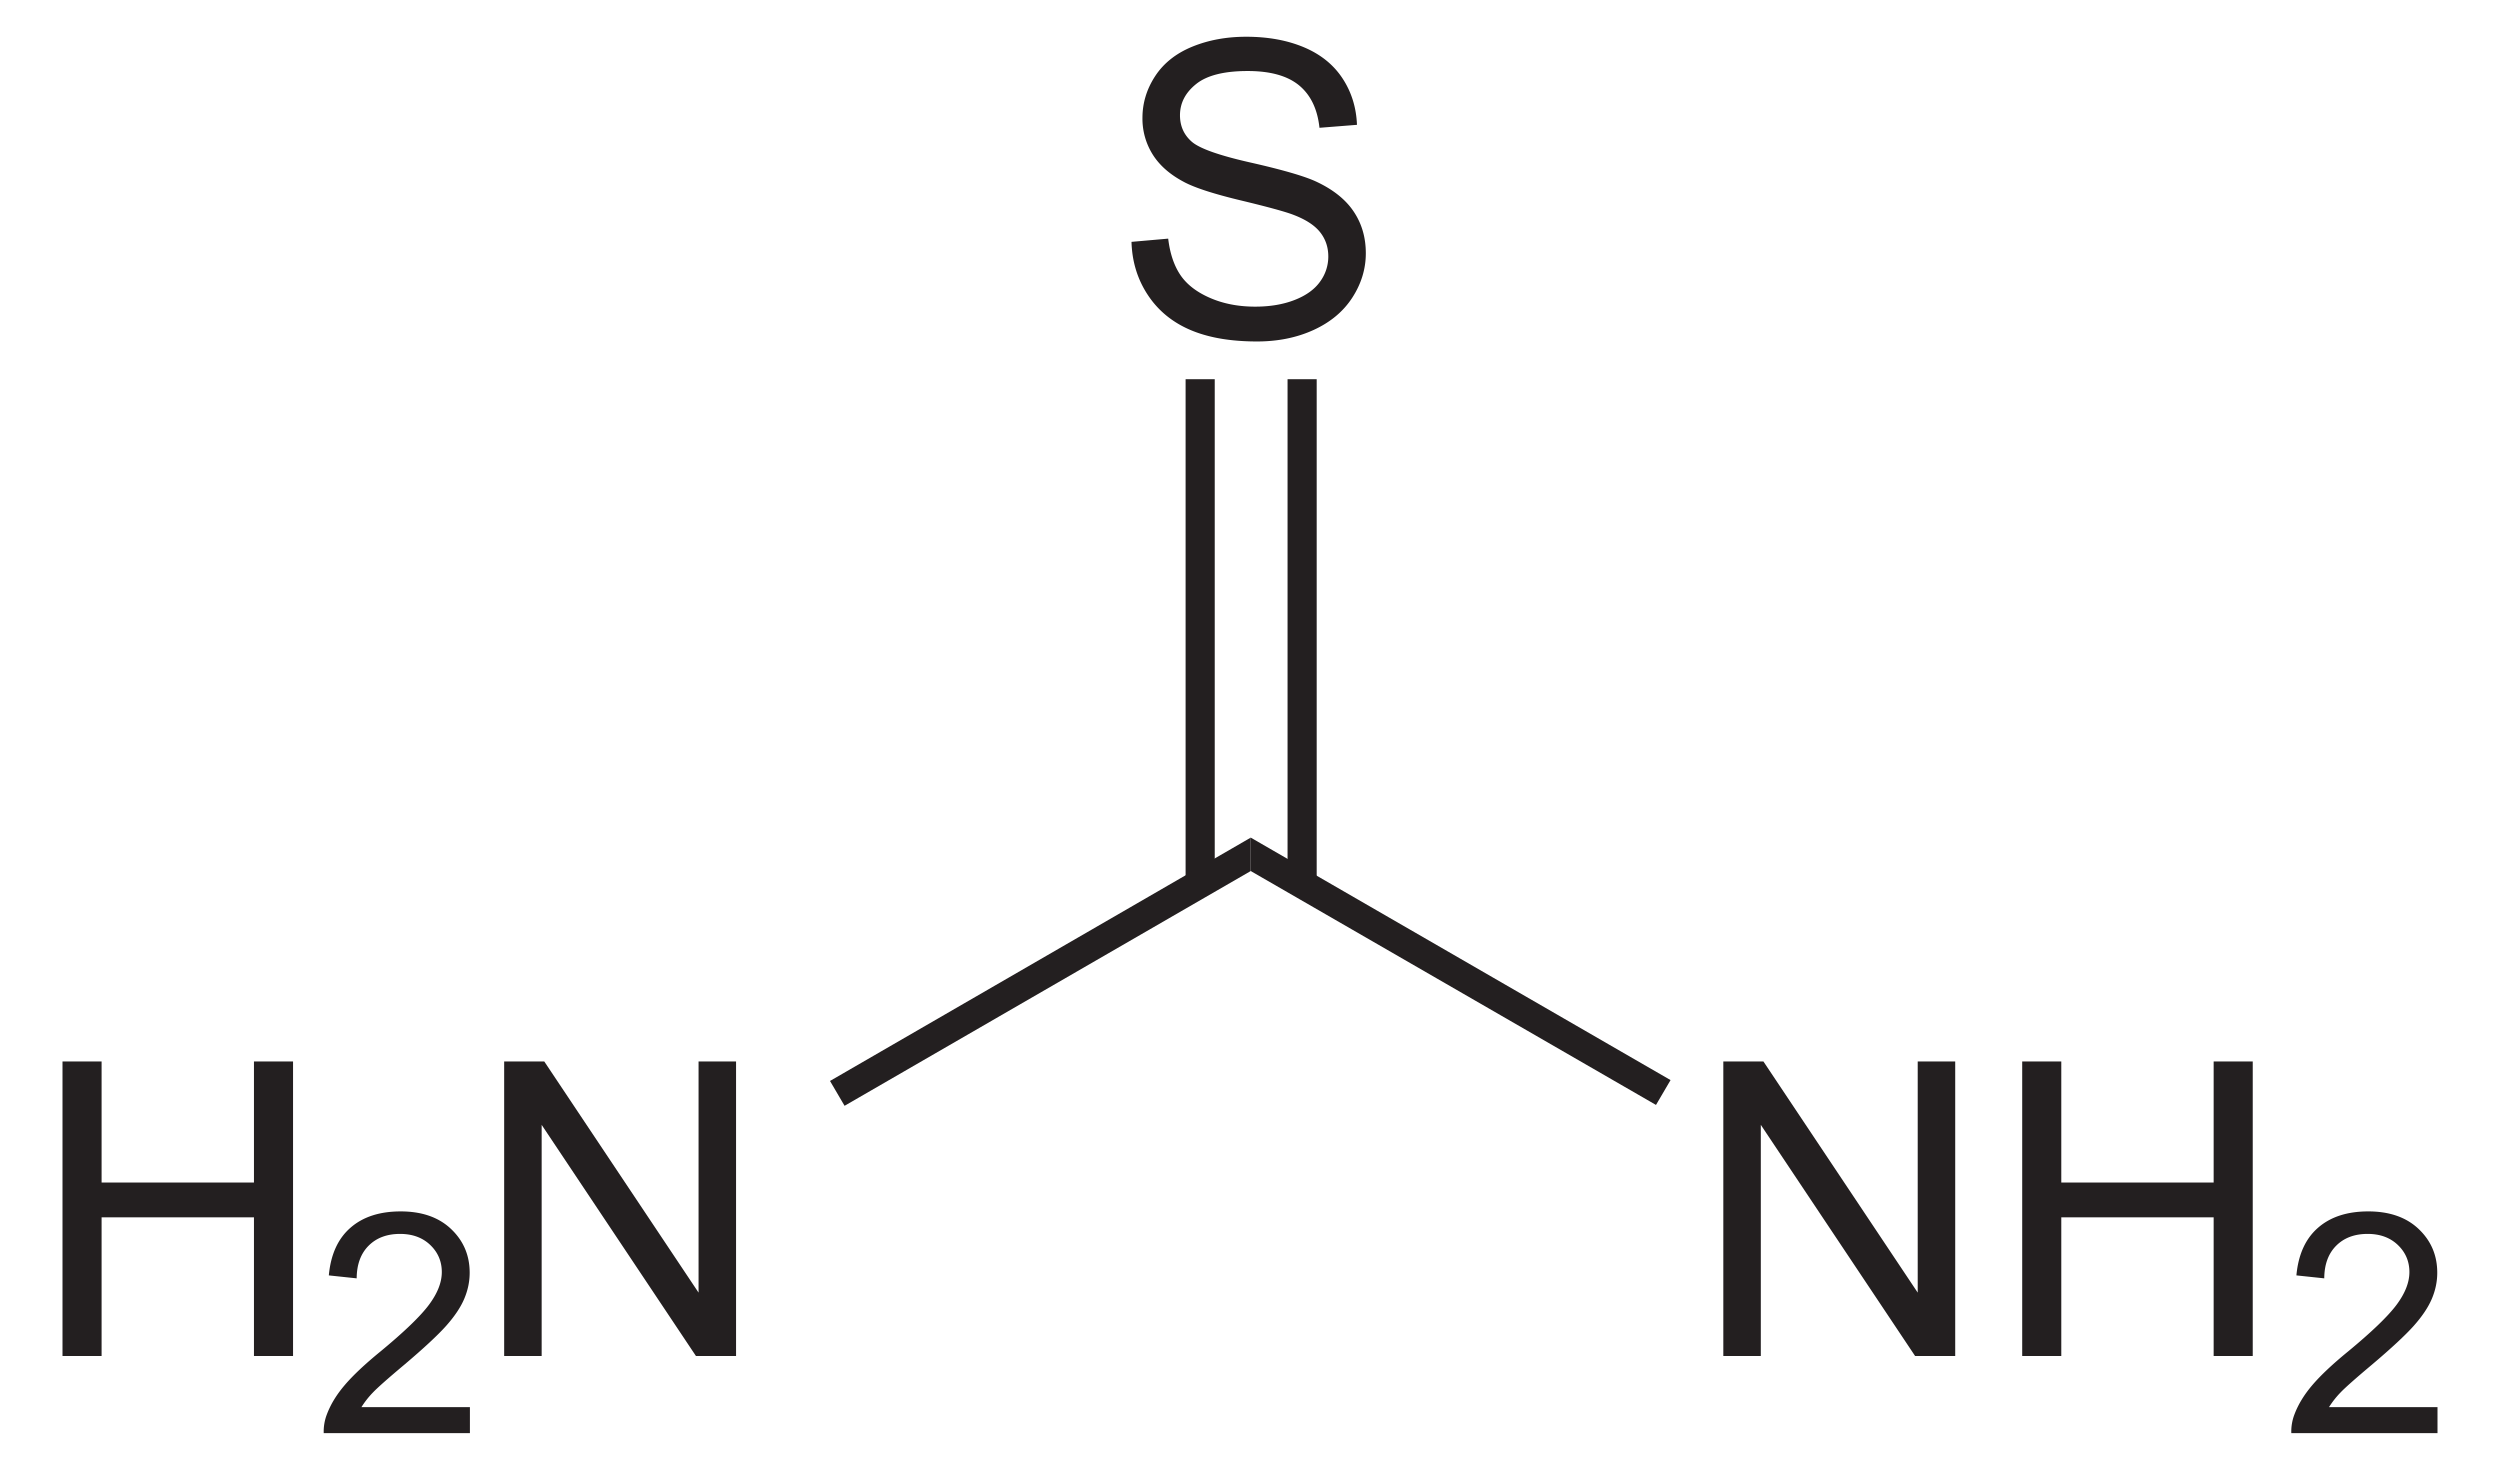 <svg xmlns="http://www.w3.org/2000/svg" width="138.592" height="81.484" style="overflow:visible;enable-background:new 0 0 138.592 81.484" xml:space="preserve"><path style="fill:#231f20" d="m62.381 11.969 2.141-.188c.102.861.338 1.567.709 2.119.371.552.948.999 1.729 1.339.781.341 1.661.511 2.638.511.868 0 1.634-.129 2.298-.388.664-.258 1.159-.612 1.483-1.063a2.47 2.47 0 0 0 .486-1.474c0-.54-.158-1.012-.475-1.415-.316-.402-.834-.741-1.554-1.016-.461-.18-1.482-.46-3.062-.84-1.58-.379-2.686-.737-3.318-1.073-.82-.431-1.431-.964-1.833-1.602a3.932 3.932 0 0 1-.603-2.142c0-.867.246-1.679.739-2.434.492-.755 1.212-1.328 2.158-1.719.949-.389 2-.584 3.158-.584 1.274 0 2.398.206 3.372.616.973.411 1.723 1.016 2.247 1.813.524.797.805 1.702.844 2.711l-2.188.173c-.117-1.093-.514-1.917-1.19-2.476C71.483 2.279 70.484 2 69.163 2c-1.376 0-2.38.253-3.009.758-.63.505-.944 1.113-.944 1.825 0 .619.223 1.128.669 1.526.438.399 1.581.809 3.431 1.228 1.85.419 3.119.785 3.808 1.098 1.002.461 1.742 1.045 2.219 1.753.479.708.717 1.522.717 2.445 0 .915-.262 1.776-.785 2.586-.523.81-1.274 1.438-2.254 1.888-.98.45-2.084.675-3.31.675-1.555 0-2.857-.227-3.907-.68-1.051-.453-1.875-1.135-2.472-2.045-.599-.911-.913-1.94-.945-3.088z" transform="matrix(.95 0 0 .95 3.465 2.037)"/><path style="fill:#231f20" d="M71.378 21.022h1.615v27.976h-1.615V21.022zM65.726 21.022h1.615v27.976h-1.615V21.022z"/><path style="fill:#231f20" d="M96.916 76.984V59.797h2.34l9.004 13.489V59.797h2.188v17.188h-2.34l-9.004-13.489v13.489h-2.188v-.001zM114.357 76.984V59.797h2.281v7.063h8.891v-7.063h2.281v17.188h-2.281v-8.094h-8.891v8.094h-2.281v-.001zM138.592 79.969v1.516h-8.531a2.793 2.793 0 0 1 .186-1.099c.219-.58.568-1.151 1.049-1.713s1.17-1.211 2.07-1.947c1.395-1.153 2.342-2.064 2.84-2.734.498-.67.746-1.305.746-1.903 0-.626-.225-1.153-.675-1.584-.45-.43-1.036-.645-1.761-.645-.766 0-1.377.229-1.836.688-.459.459-.691 1.094-.697 1.905l-1.625-.172c.111-1.216.531-2.142 1.26-2.778.729-.638 1.707-.956 2.934-.956 1.239 0 2.221.343 2.942 1.029.722.686 1.083 1.536 1.083 2.55 0 .516-.105 1.023-.316 1.521-.212.498-.563 1.023-1.053 1.574-.492.551-1.305 1.307-2.441 2.268-.95.798-1.561 1.338-1.832 1.623a5.245 5.245 0 0 0-.674.856h6.331v.001z" transform="matrix(.95 0 0 .95 3.465 2.037)"/><path style="fill:#231f20" d="m92.61 59.877-.807 1.377-22.467-12.967v-1.853L92.61 59.877z"/><path style="fill:#231f20" d="M0 76.984V59.797h2.281v7.063h8.891v-7.063h2.281v17.188h-2.281v-8.094H2.281v8.094H0v-.001zM23.774 79.969v1.516h-8.531c-.012-.381.05-.747.186-1.099.218-.58.567-1.151 1.048-1.713.48-.562 1.17-1.211 2.07-1.947 1.396-1.153 2.342-2.064 2.84-2.734.498-.67.747-1.305.747-1.903 0-.626-.225-1.153-.675-1.584-.45-.43-1.037-.645-1.76-.645-.766 0-1.377.229-1.836.688-.459.459-.691 1.094-.697 1.905l-1.625-.172c.111-1.216.531-2.142 1.26-2.778.728-.638 1.706-.956 2.934-.956 1.239 0 2.22.343 2.942 1.029.722.686 1.083 1.536 1.083 2.55 0 .516-.106 1.023-.317 1.521-.211.498-.563 1.023-1.053 1.574-.491.551-1.304 1.307-2.44 2.268-.951.798-1.562 1.338-1.833 1.623a5.182 5.182 0 0 0-.673.856h6.33v.001zM25.773 76.984V59.797h2.34l9.004 13.489V59.797h2.188v17.188h-2.34l-9.004-13.489v13.489h-2.188v-.001z" transform="matrix(.95 0 0 .95 3.465 2.037)"/><path style="fill:#231f20" d="m46.82 61.302-.807-1.377 23.323-13.49v1.852L46.82 61.302z"/></svg>